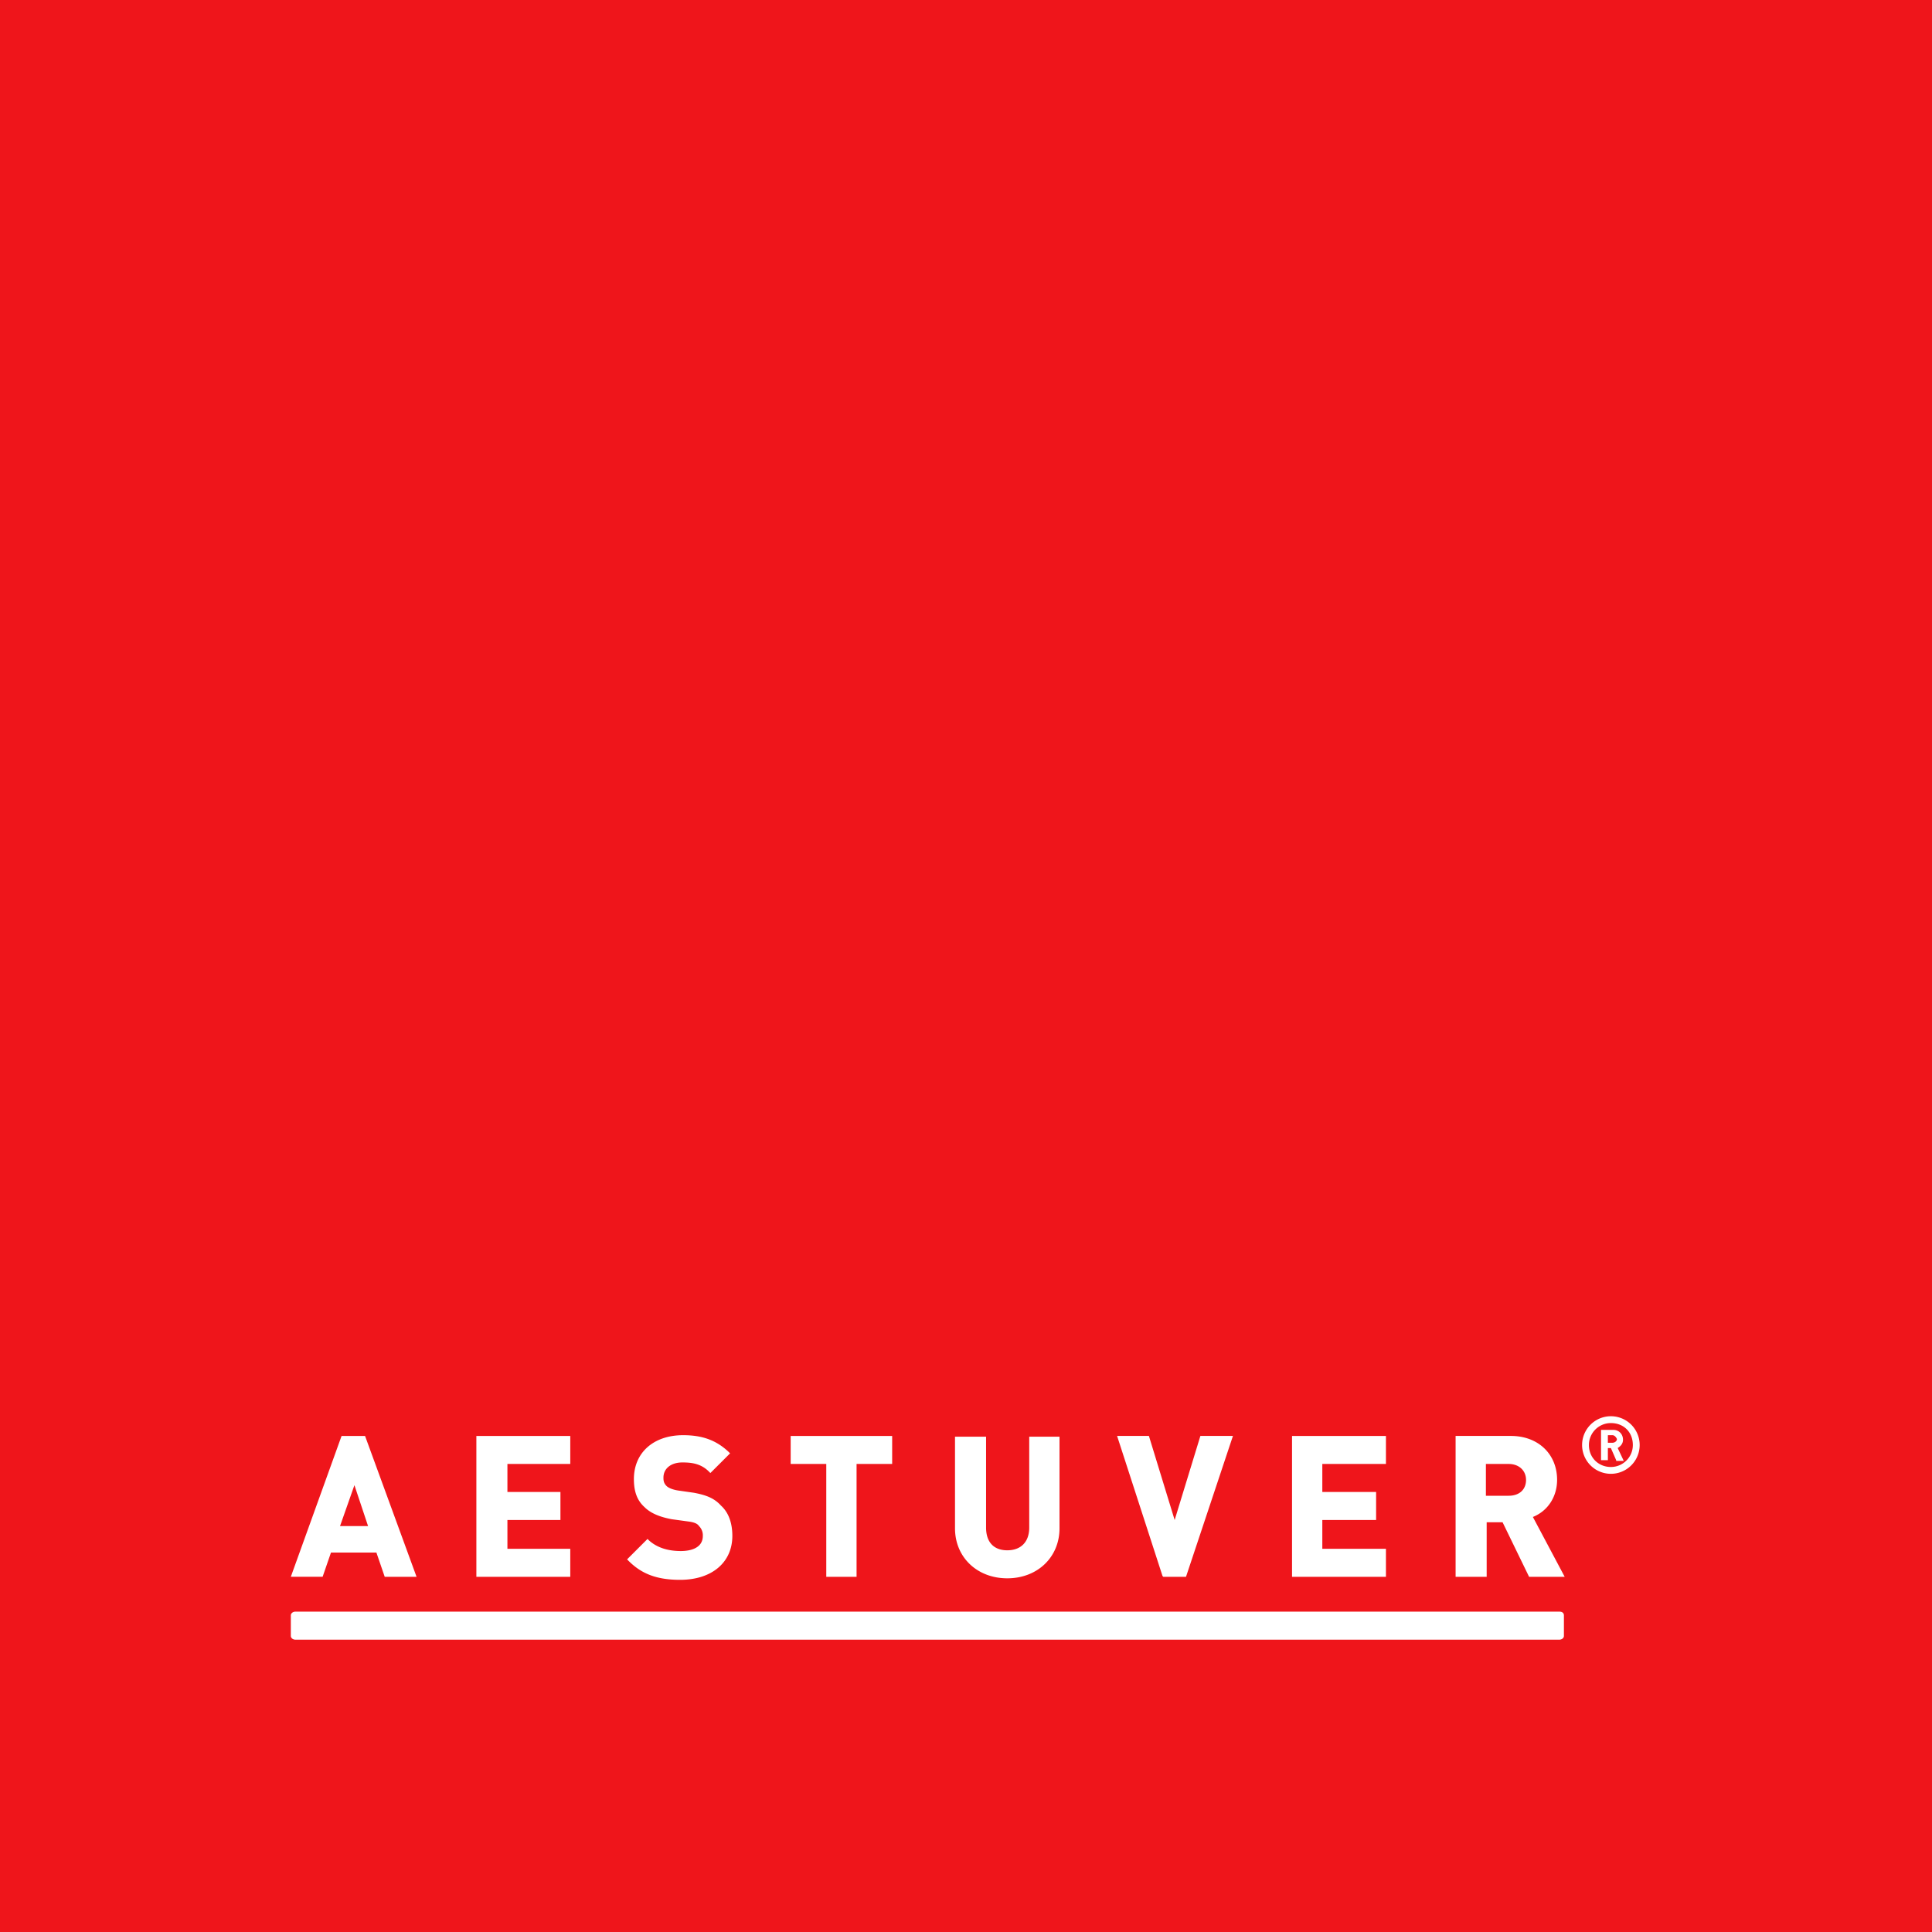 <svg xmlns="http://www.w3.org/2000/svg" width="100" height="100" viewBox="0 0 100 100">
    <g fill="none" fill-rule="evenodd">
        <path fill="#EF151B" fill-rule="nonzero" d="M0 100h100V0H0z"/>
        <g fill="#FFF">
            <path d="M83.457 74.285h-.234v.392h.234c.118 0 .235-.08.235-.196-.039-.08-.117-.196-.235-.196zm.196 1.293l-.274-.627h-.156v.627h-.354V74.01h.628c.314 0 .509.235.509.509 0 .235-.156.353-.275.43l.315.668h-.393v-.04zm-.274-1.92c-.627 0-1.137.509-1.137 1.137 0 .666.51 1.136 1.137 1.136s1.137-.51 1.137-1.136c0-.667-.47-1.137-1.137-1.137zm0 2.626a1.489 1.489 0 1 1 0-2.98 1.489 1.489 0 0 1 0 2.98zM19.052 78.989H17.6l.745-2.117.706 2.117zm-1.372-4.665l-2.627 7.29h1.646l.432-1.253h2.352l.43 1.254h1.648l-2.666-7.291H17.68zM24.657 81.615h4.86v-1.45h-3.253v-1.49h2.744v-1.451h-2.744v-1.45h3.253v-1.45h-4.86zM35.907 77.264l-.823-.118c-.236-.039-.47-.117-.588-.236-.156-.156-.156-.313-.156-.43 0-.47.391-.784.98-.784.431 0 .941.04 1.371.47l.078.078 1.02-1.019-.078-.078c-.628-.588-1.333-.862-2.353-.862-1.528 0-2.548.901-2.548 2.273 0 .627.158 1.098.55 1.45.313.314.783.51 1.41.627l.863.118c.313.04.47.117.548.236a.67.67 0 0 1 .197.51c0 .626-.627.783-1.137.783-.706 0-1.255-.196-1.647-.549l-.078-.078-1.058 1.058.078.078c.667.667 1.45.981 2.666.981 1.646 0 2.704-.902 2.704-2.274 0-.667-.195-1.215-.588-1.568-.352-.392-.783-.549-1.41-.666M40.925 75.774h1.843v5.841h1.568v-5.841h1.842v-1.45h-5.253zM53.273 79.067c0 .745-.432 1.176-1.137 1.176-.706 0-1.097-.431-1.097-1.176v-4.704h-1.608v4.743c0 1.49 1.137 2.587 2.705 2.587s2.704-1.097 2.704-2.587v-4.743h-1.567v4.704zM60.8 78.675l-1.333-4.352H57.82l2.352 7.252.039.04h1.176l2.43-7.292h-1.685zM66.876 81.615h4.86v-1.45h-3.293v-1.49h2.784v-1.451h-2.784v-1.45h3.293v-1.45h-4.86zM78.988 76.597c0 .51-.353.823-.9.823H76.91v-1.646h1.176c.548 0 .901.352.901.823zm.354 1.921c.783-.314 1.253-1.059 1.253-1.92 0-1.334-.979-2.274-2.39-2.274h-2.863v7.291h1.608v-2.823h.823l1.372 2.823h1.843l-1.646-3.097zM15.288 83.419h65.426c.156 0 .234.078.234.195v1.059c0 .118-.117.196-.234.196H15.288c-.117 0-.235-.078-.235-.196v-1.06c0-.116.118-.194.235-.194"/>
        </g>
    </g>
</svg>
